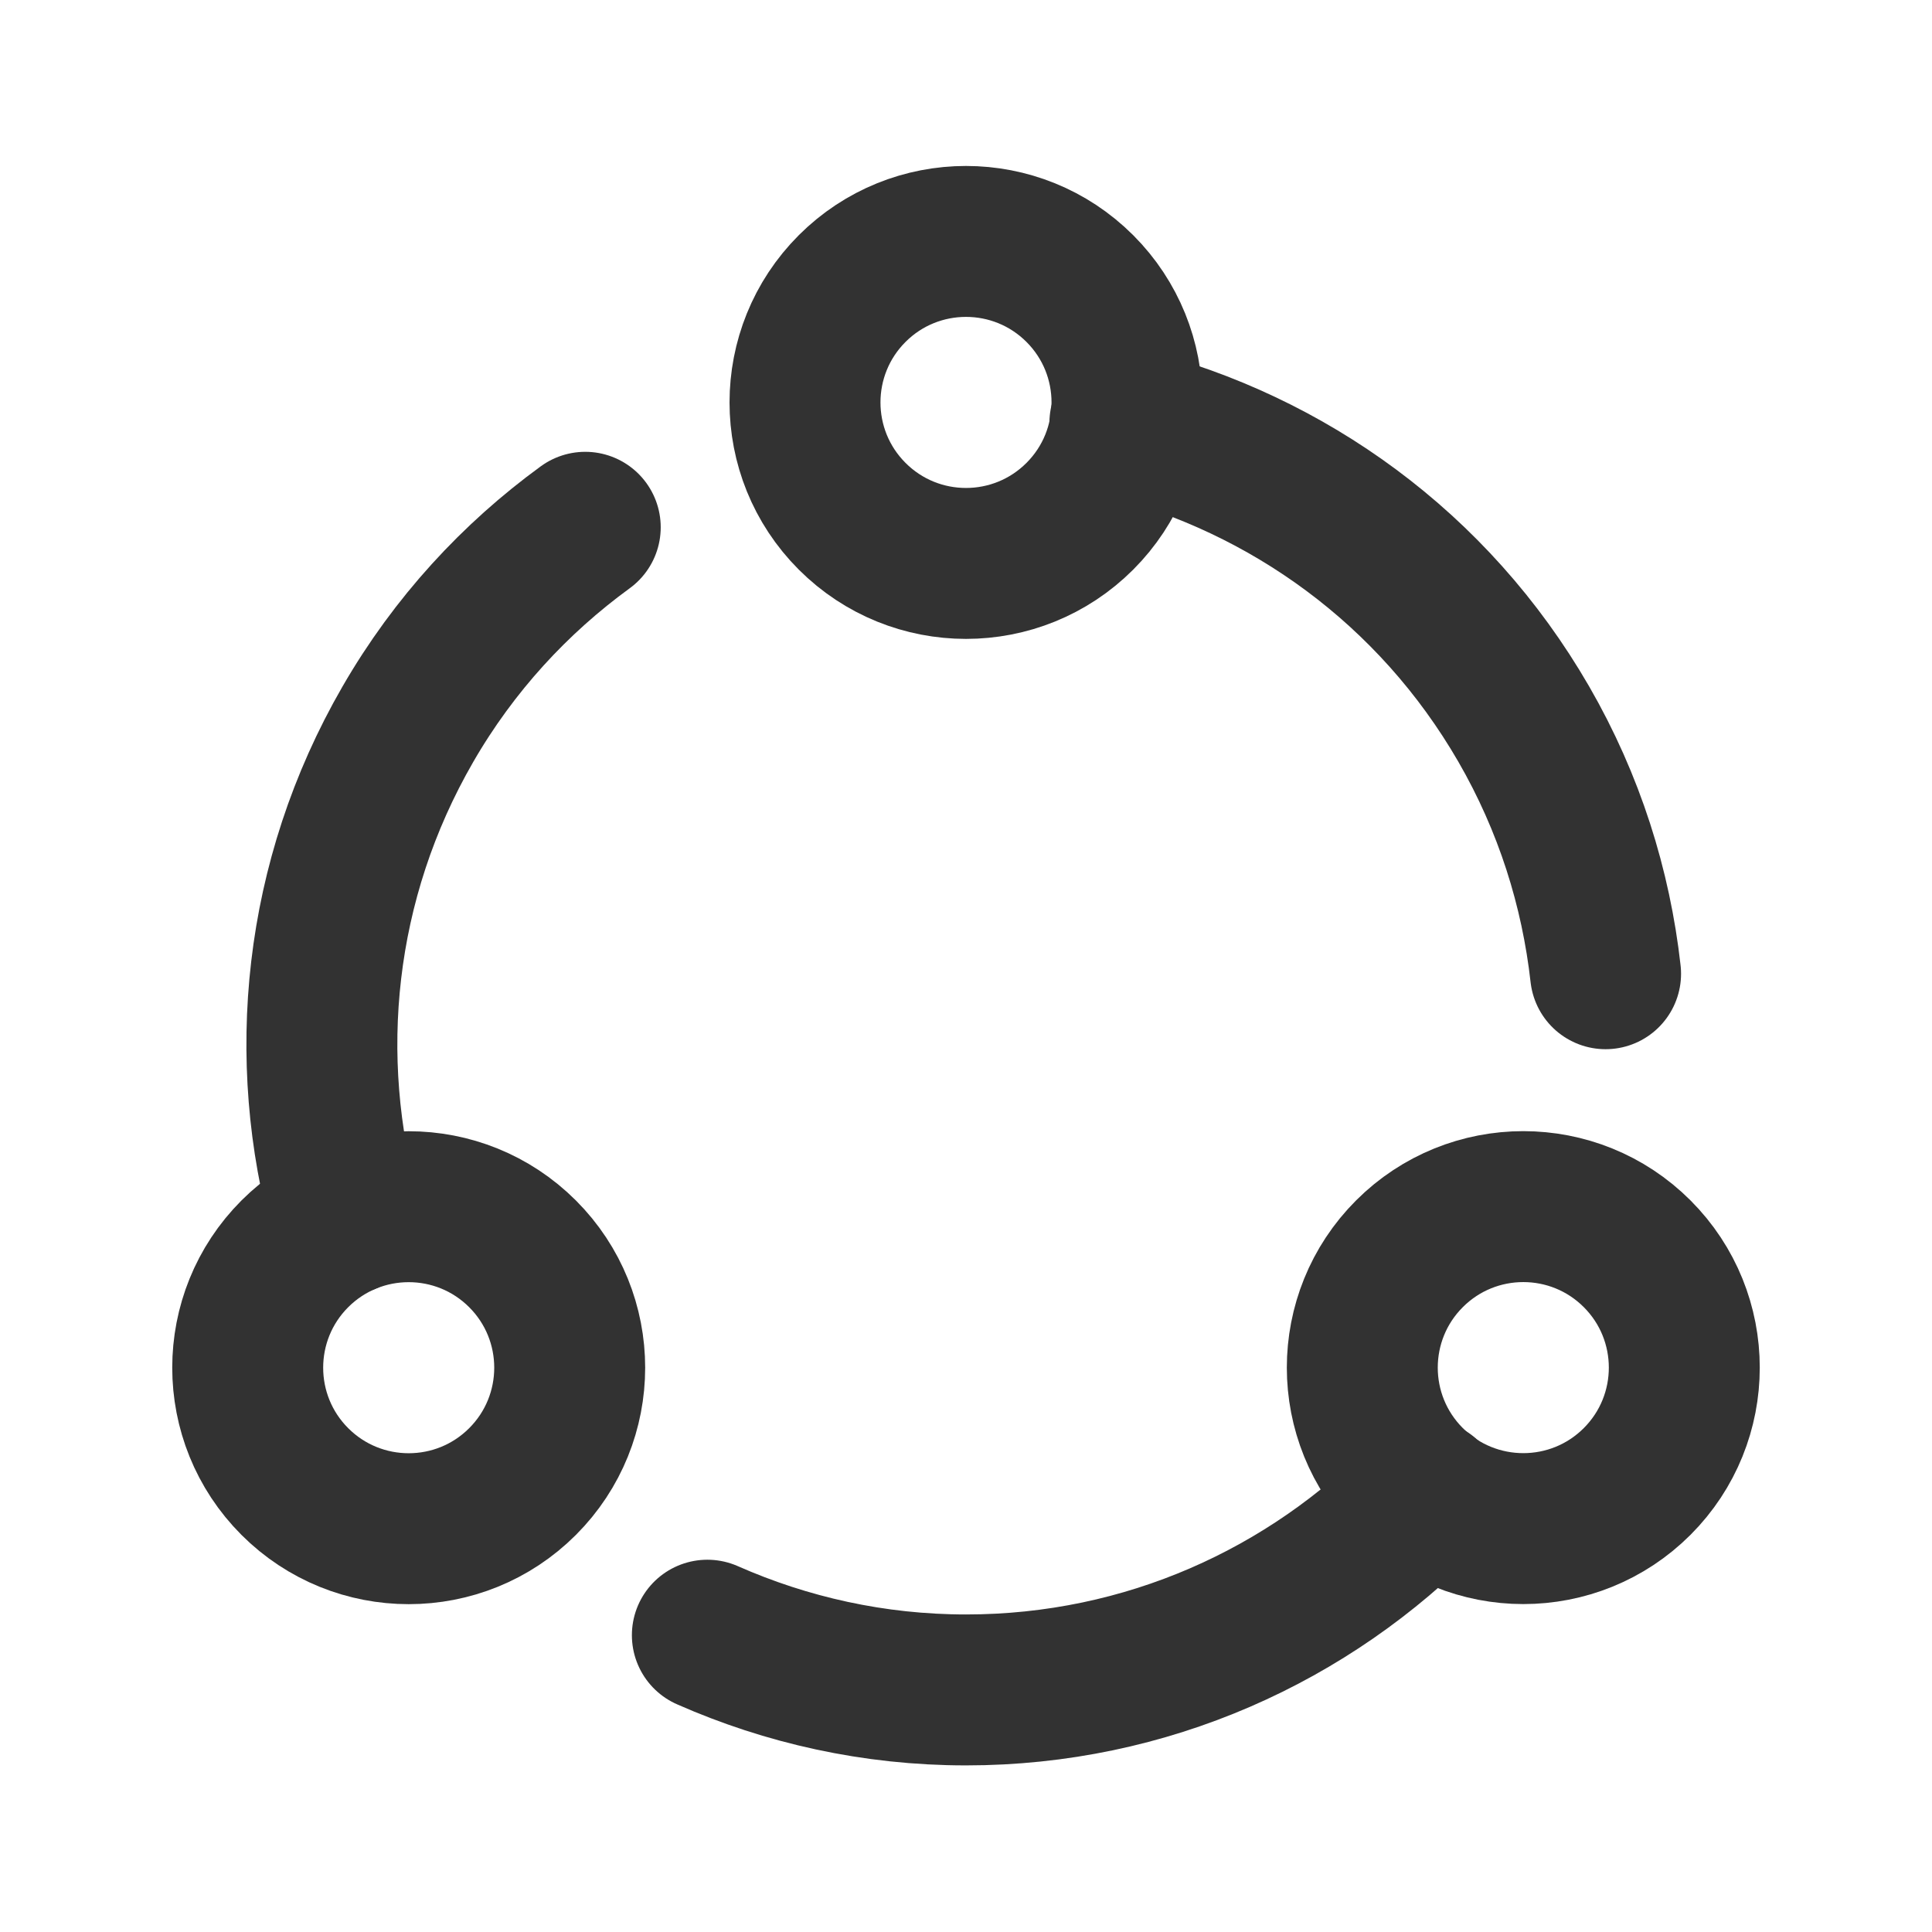 <svg width="64" height="64" viewBox="0 0 64 64" fill="none" xmlns="http://www.w3.org/2000/svg">
<path d="M17.31 41.535C19.393 43.618 19.393 46.995 17.31 49.078C15.227 51.161 11.85 51.161 9.767 49.078C7.685 46.995 7.685 43.618 9.767 41.535C11.85 39.453 15.227 39.453 17.31 41.535" stroke="#323232" stroke-width="5" stroke-linecap="round" stroke-linejoin="round"/>
<path d="M35.771 9.559C37.854 11.642 37.854 15.019 35.771 17.102C33.688 19.185 30.311 19.185 28.229 17.102C26.146 15.019 26.146 11.642 28.229 9.559C30.311 7.477 33.688 7.477 35.771 9.559" stroke="#323232" stroke-width="5" stroke-linecap="round" stroke-linejoin="round"/>
<path d="M54.233 41.533C56.315 43.616 56.315 46.992 54.233 49.075C52.15 51.158 48.773 51.158 46.69 49.075C44.607 46.992 44.607 43.616 46.69 41.533C48.773 39.45 52.15 39.45 54.233 41.533" stroke="#323232" stroke-width="5" stroke-linecap="round" stroke-linejoin="round"/>
<path d="M47.245 49.533C43.376 53.504 37.984 55.981 32 55.981C28.947 55.981 26.053 55.325 23.432 54.168" stroke="#323232" stroke-width="5" stroke-linecap="round" stroke-linejoin="round"/>
<path d="M11.461 40.392C9.968 35.064 10.523 29.168 13.509 23.995C15.04 21.341 17.064 19.16 19.387 17.467" stroke="#323232" stroke-width="5" stroke-linecap="round" stroke-linejoin="round"/>
<path d="M37.264 14.005C42.64 15.371 47.48 18.8 50.475 23.984C51.992 26.611 52.869 29.424 53.187 32.256" stroke="#323232" stroke-width="5" stroke-linecap="round" stroke-linejoin="round"/>
</svg>

